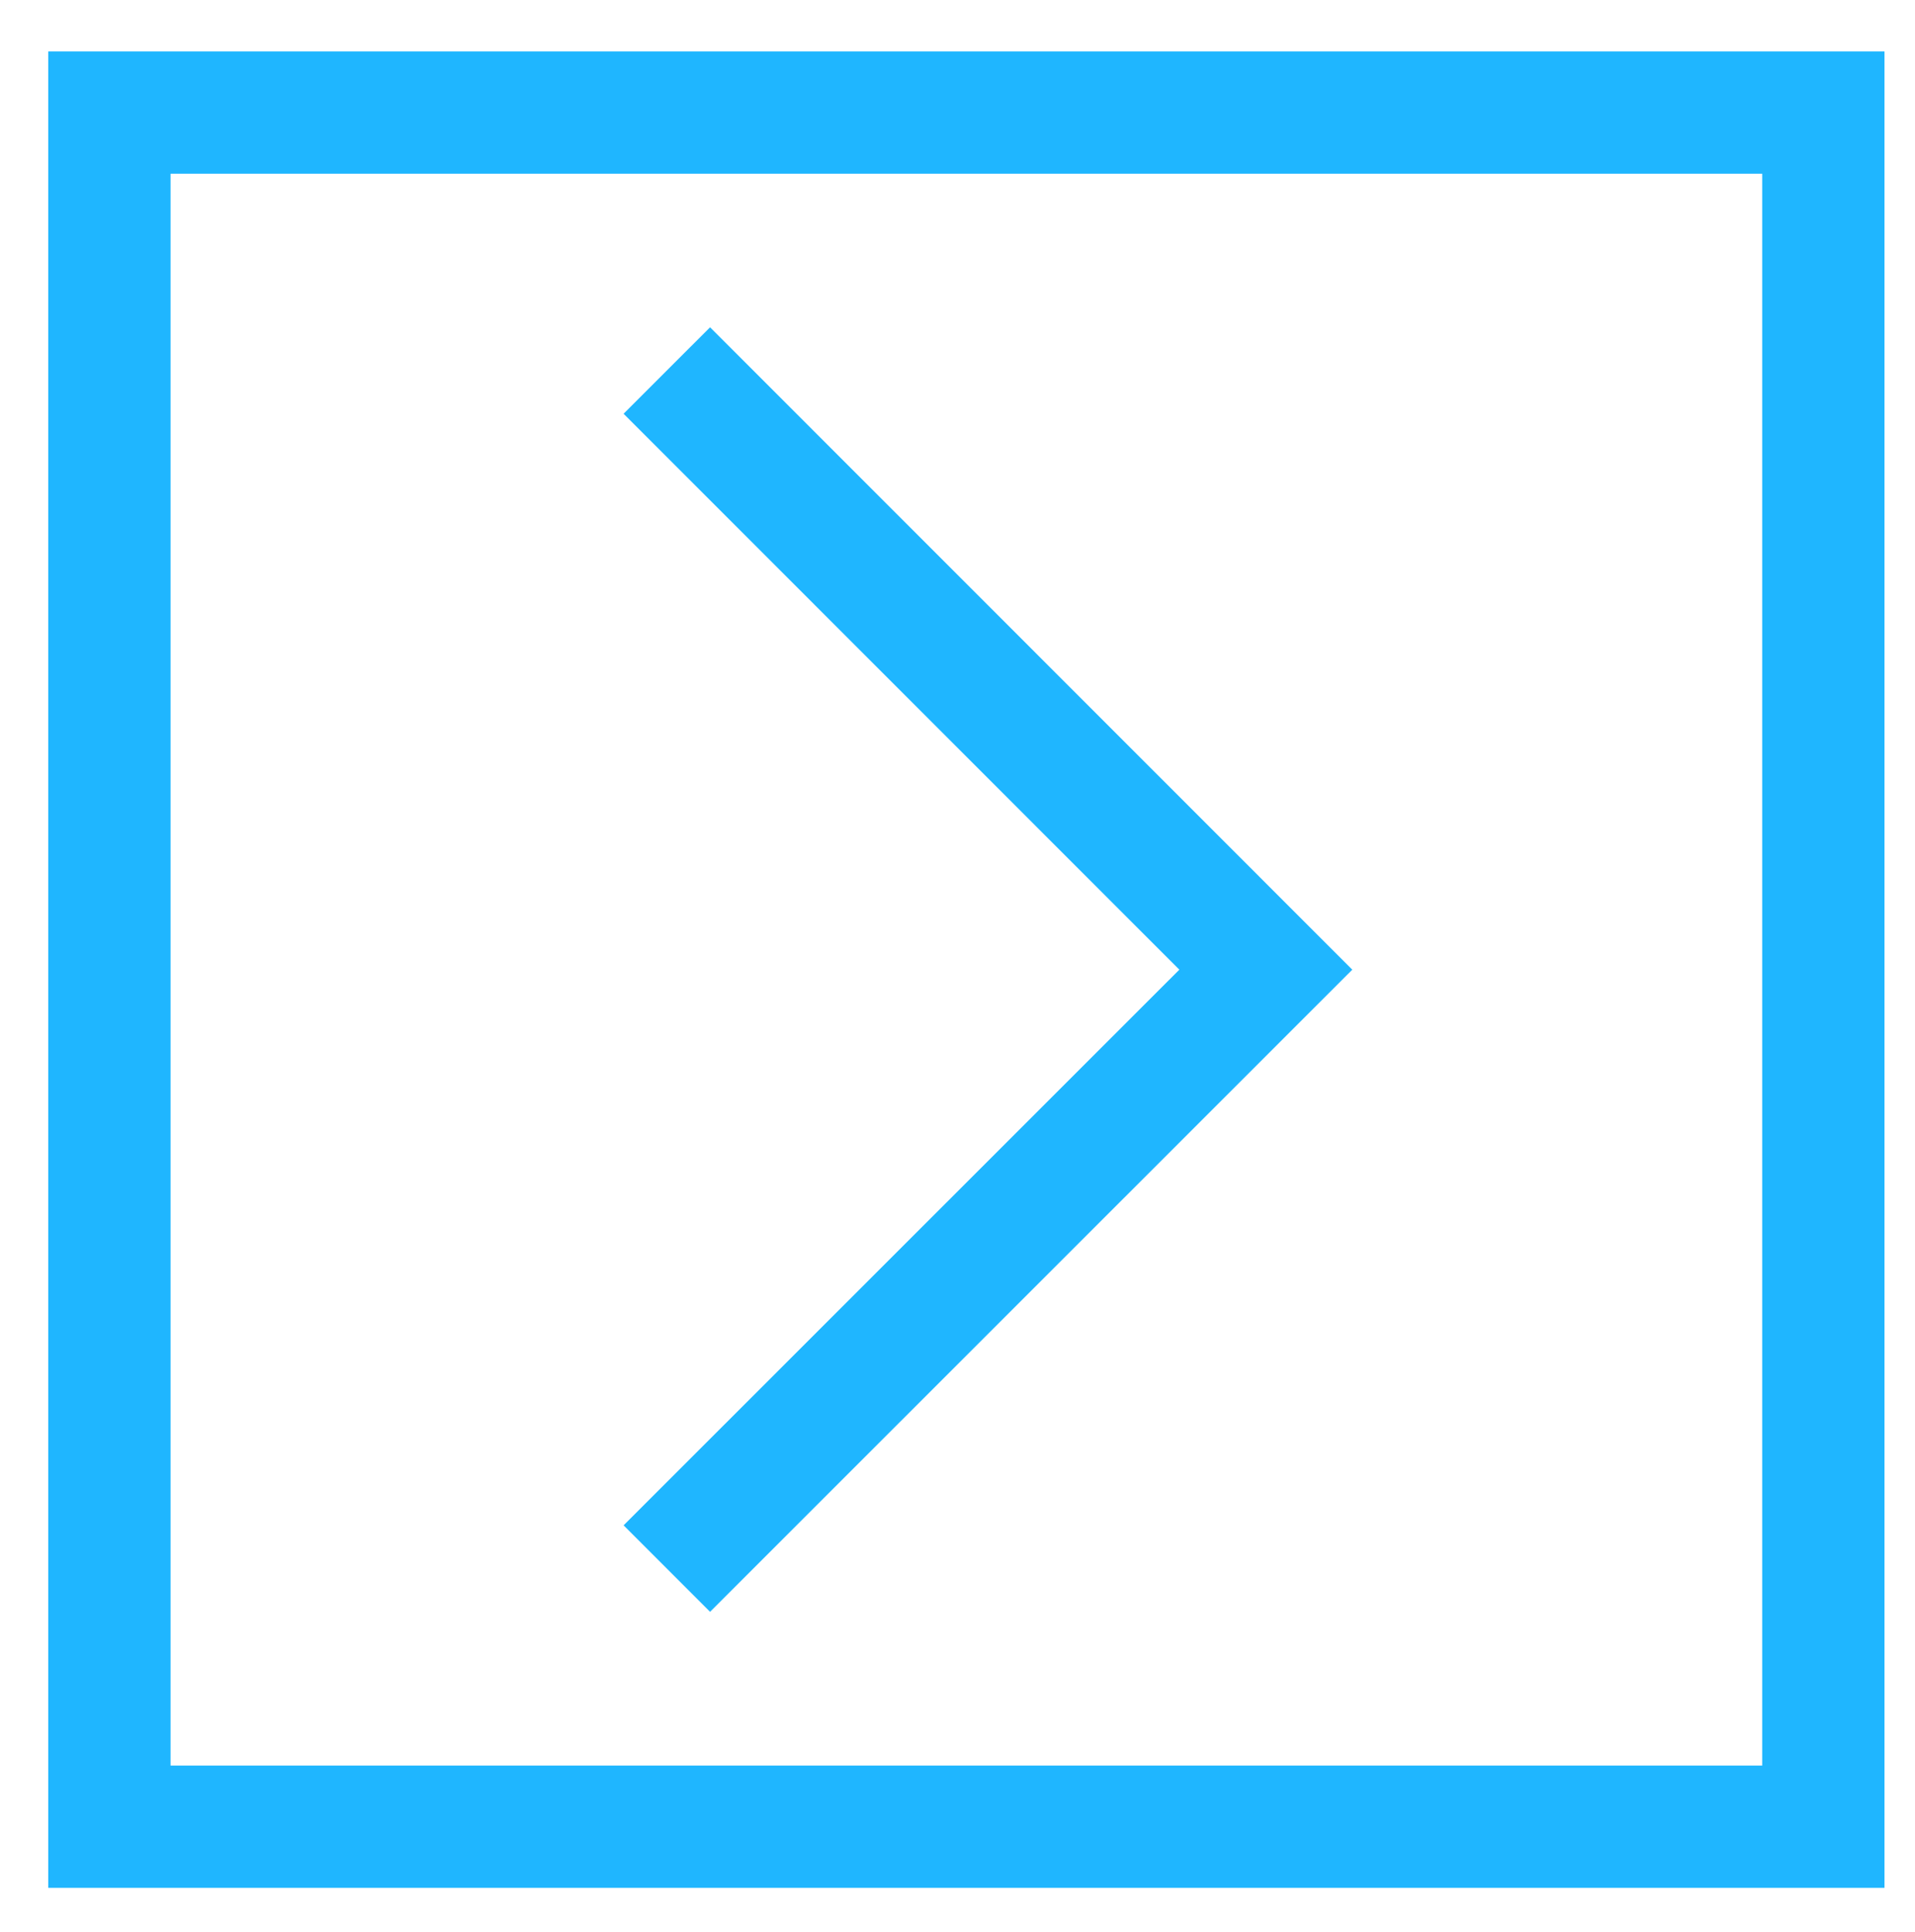 <?xml version="1.0" encoding="utf-8"?>
<!-- Generator: Adobe Illustrator 16.0.0, SVG Export Plug-In . SVG Version: 6.00 Build 0)  -->
<!DOCTYPE svg PUBLIC "-//W3C//DTD SVG 1.1//EN" "http://www.w3.org/Graphics/SVG/1.1/DTD/svg11.dtd">
<svg version="1.1" id="Layer_1" xmlns="http://www.w3.org/2000/svg" xmlns:xlink="http://www.w3.org/1999/xlink" x="0px" y="0px"
	 width="28px" height="28.25px" viewBox="0 0 28 28.25" enable-background="new 0 0 28 28.25" xml:space="preserve">
<g>
	<polyline fill="none" stroke="#1FB6FF" stroke-width="1.788" stroke-miterlimit="10" points="9.75,5.417 18.508,14.177 
		9.75,22.933 	"/>
	
		<rect x="1.6" y="1.646" fill="none" stroke="#1FB6FF" stroke-width="1.788" stroke-miterlimit="10" width="25.06" height="25.061"/>
</g>
</svg>
